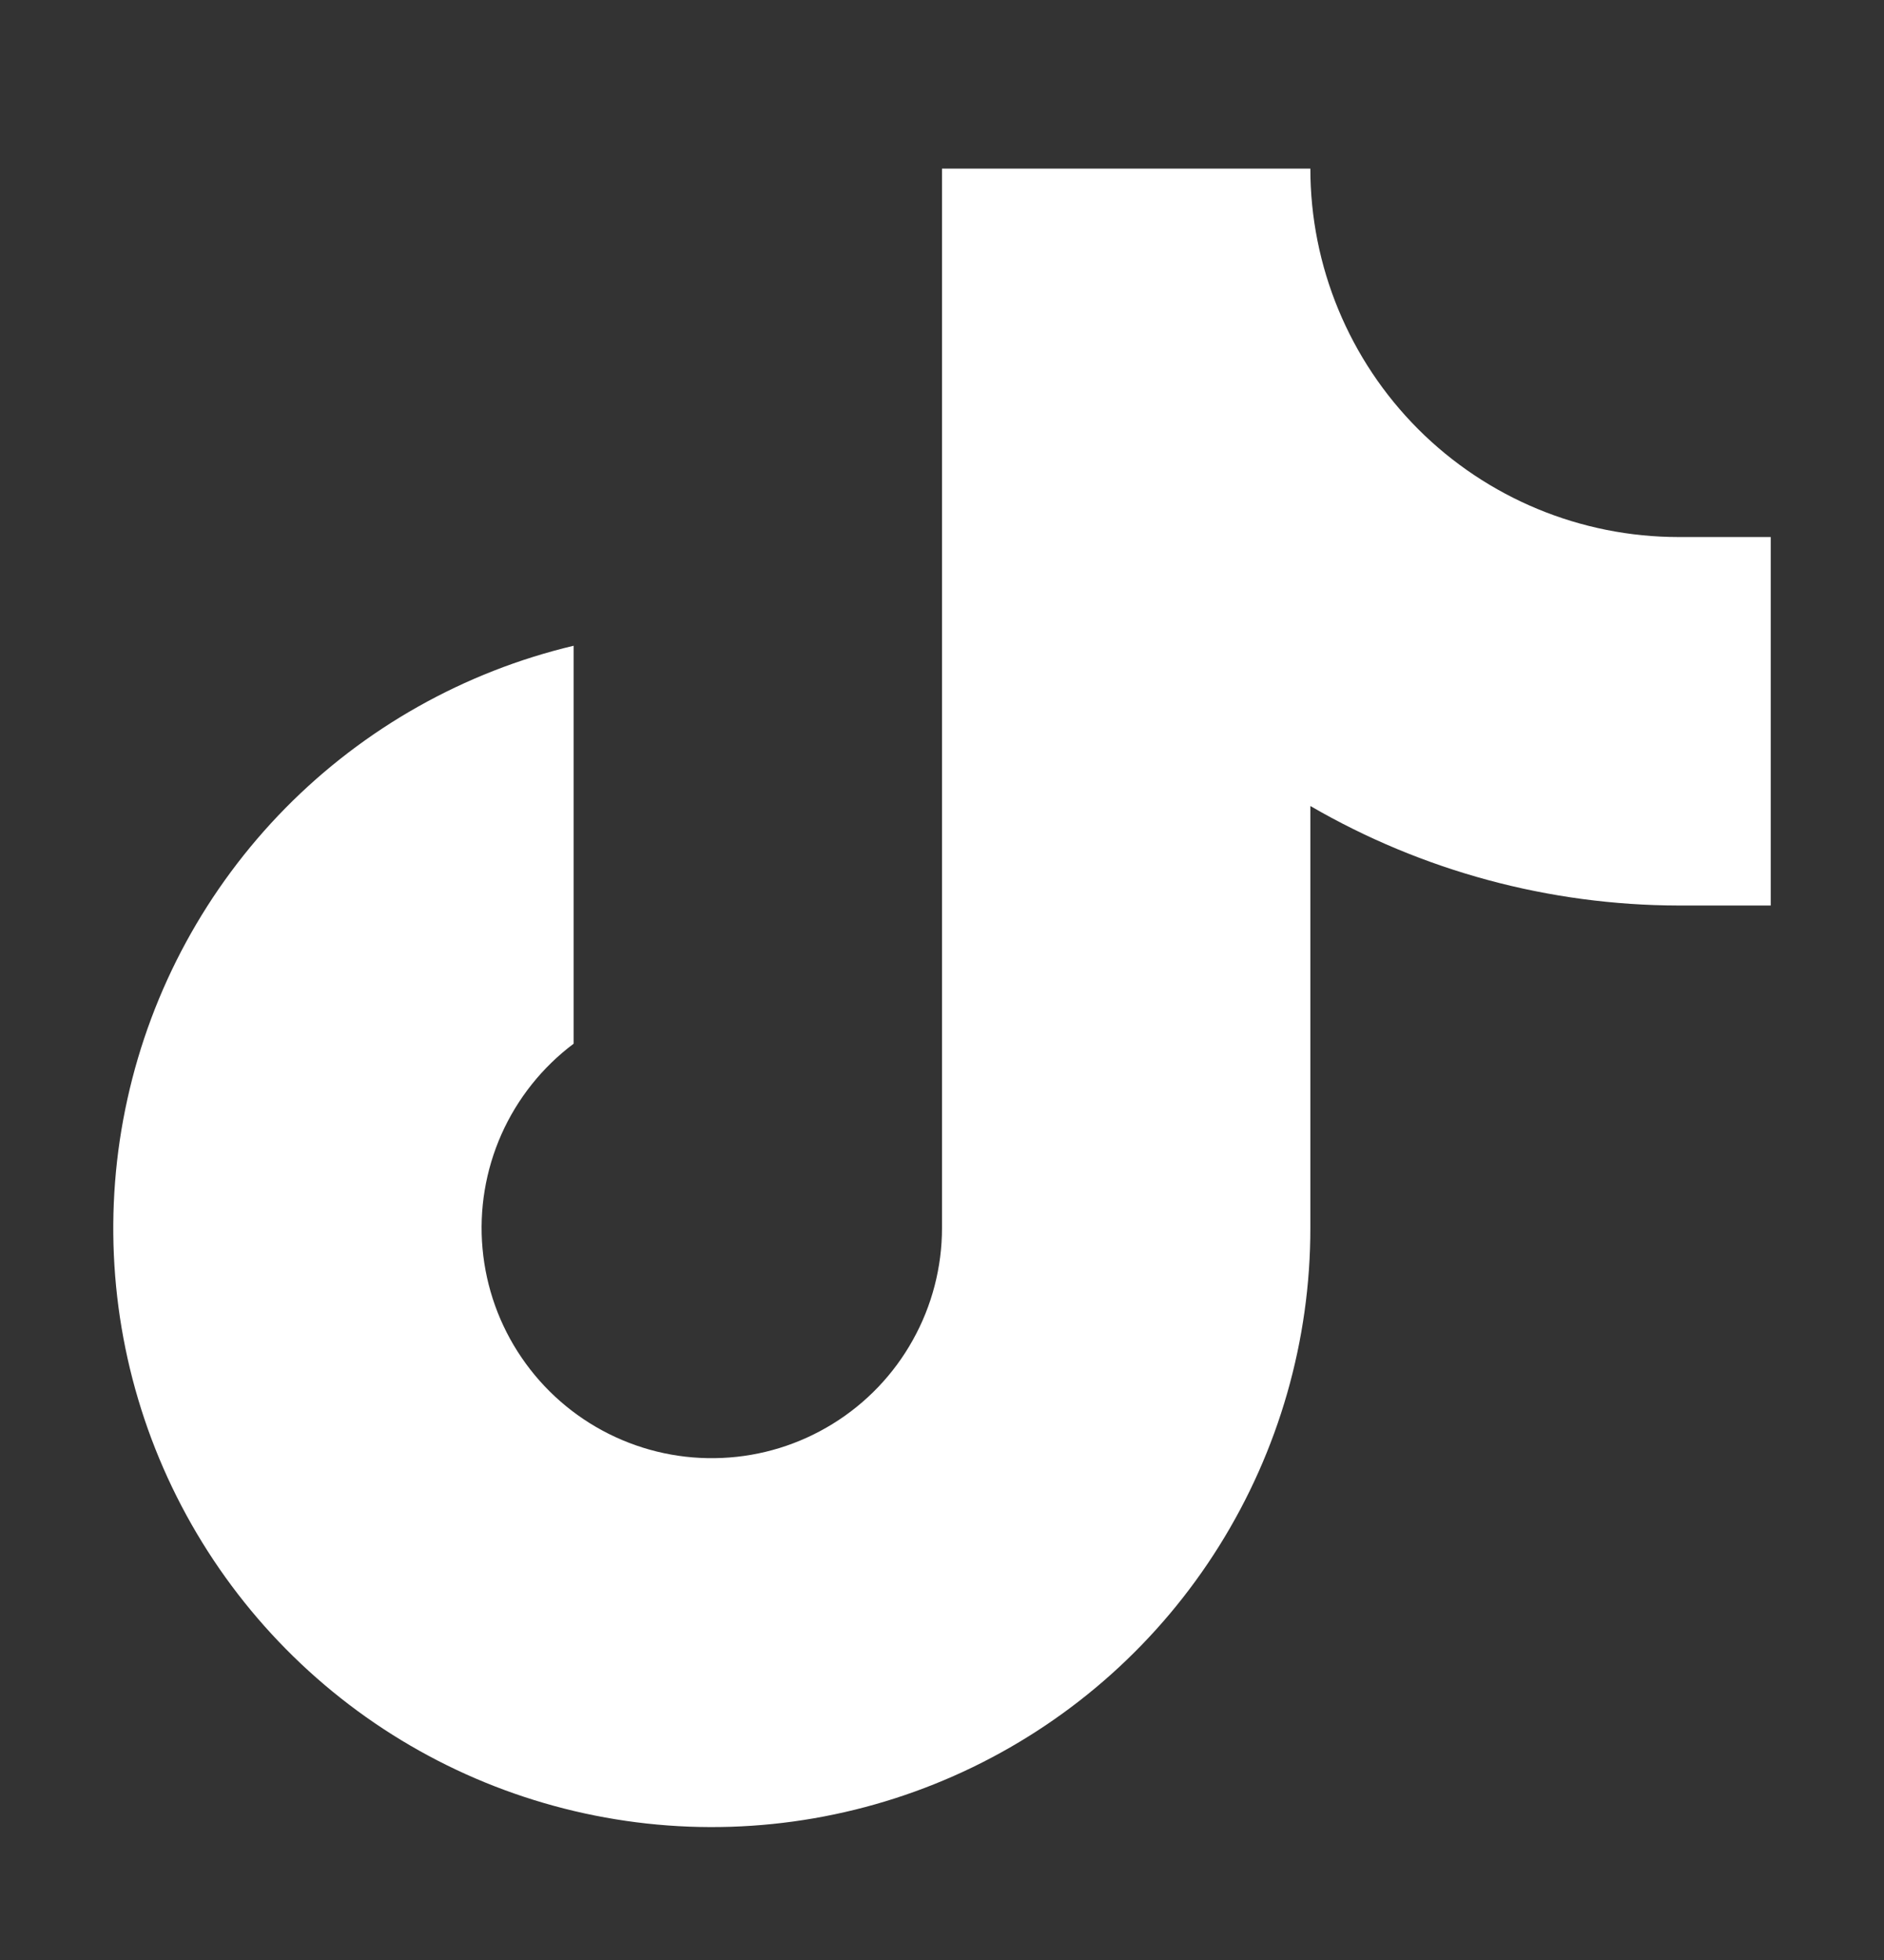 <svg width="25" height="26" viewBox="0 0 25 26" fill="none" xmlns="http://www.w3.org/2000/svg">
<rect x="0" y="0" width="25" height="26" fill="#333333" stroke="none"/>
<path d="M23.497 7.124H22.275C20.979 7.124 19.736 6.61 18.819 5.693C17.903 4.776 17.388 3.533 17.388 2.237H12.5V16.289C12.5 16.809 12.367 17.322 12.113 17.776C11.86 18.231 11.494 18.614 11.051 18.887C10.608 19.161 10.103 19.317 9.583 19.34C9.062 19.364 8.545 19.254 8.079 19.021C7.613 18.788 7.215 18.44 6.922 18.01C6.628 17.58 6.45 17.082 6.403 16.563C6.356 16.044 6.443 15.523 6.654 15.047C6.866 14.571 7.196 14.157 7.612 13.845V8.566C6.16 8.911 4.835 9.657 3.787 10.72C2.74 11.784 2.013 13.12 1.691 14.578C1.368 16.035 1.463 17.553 1.963 18.959C2.464 20.365 3.351 21.602 4.522 22.527C5.693 23.452 7.101 24.028 8.585 24.19C10.068 24.352 11.567 24.092 12.91 23.441C14.253 22.79 15.386 21.774 16.177 20.509C16.969 19.244 17.389 17.781 17.388 16.289V10.692C18.873 11.554 20.559 12.009 22.275 12.012H23.497V7.124Z" fill="white"/>
</svg>
